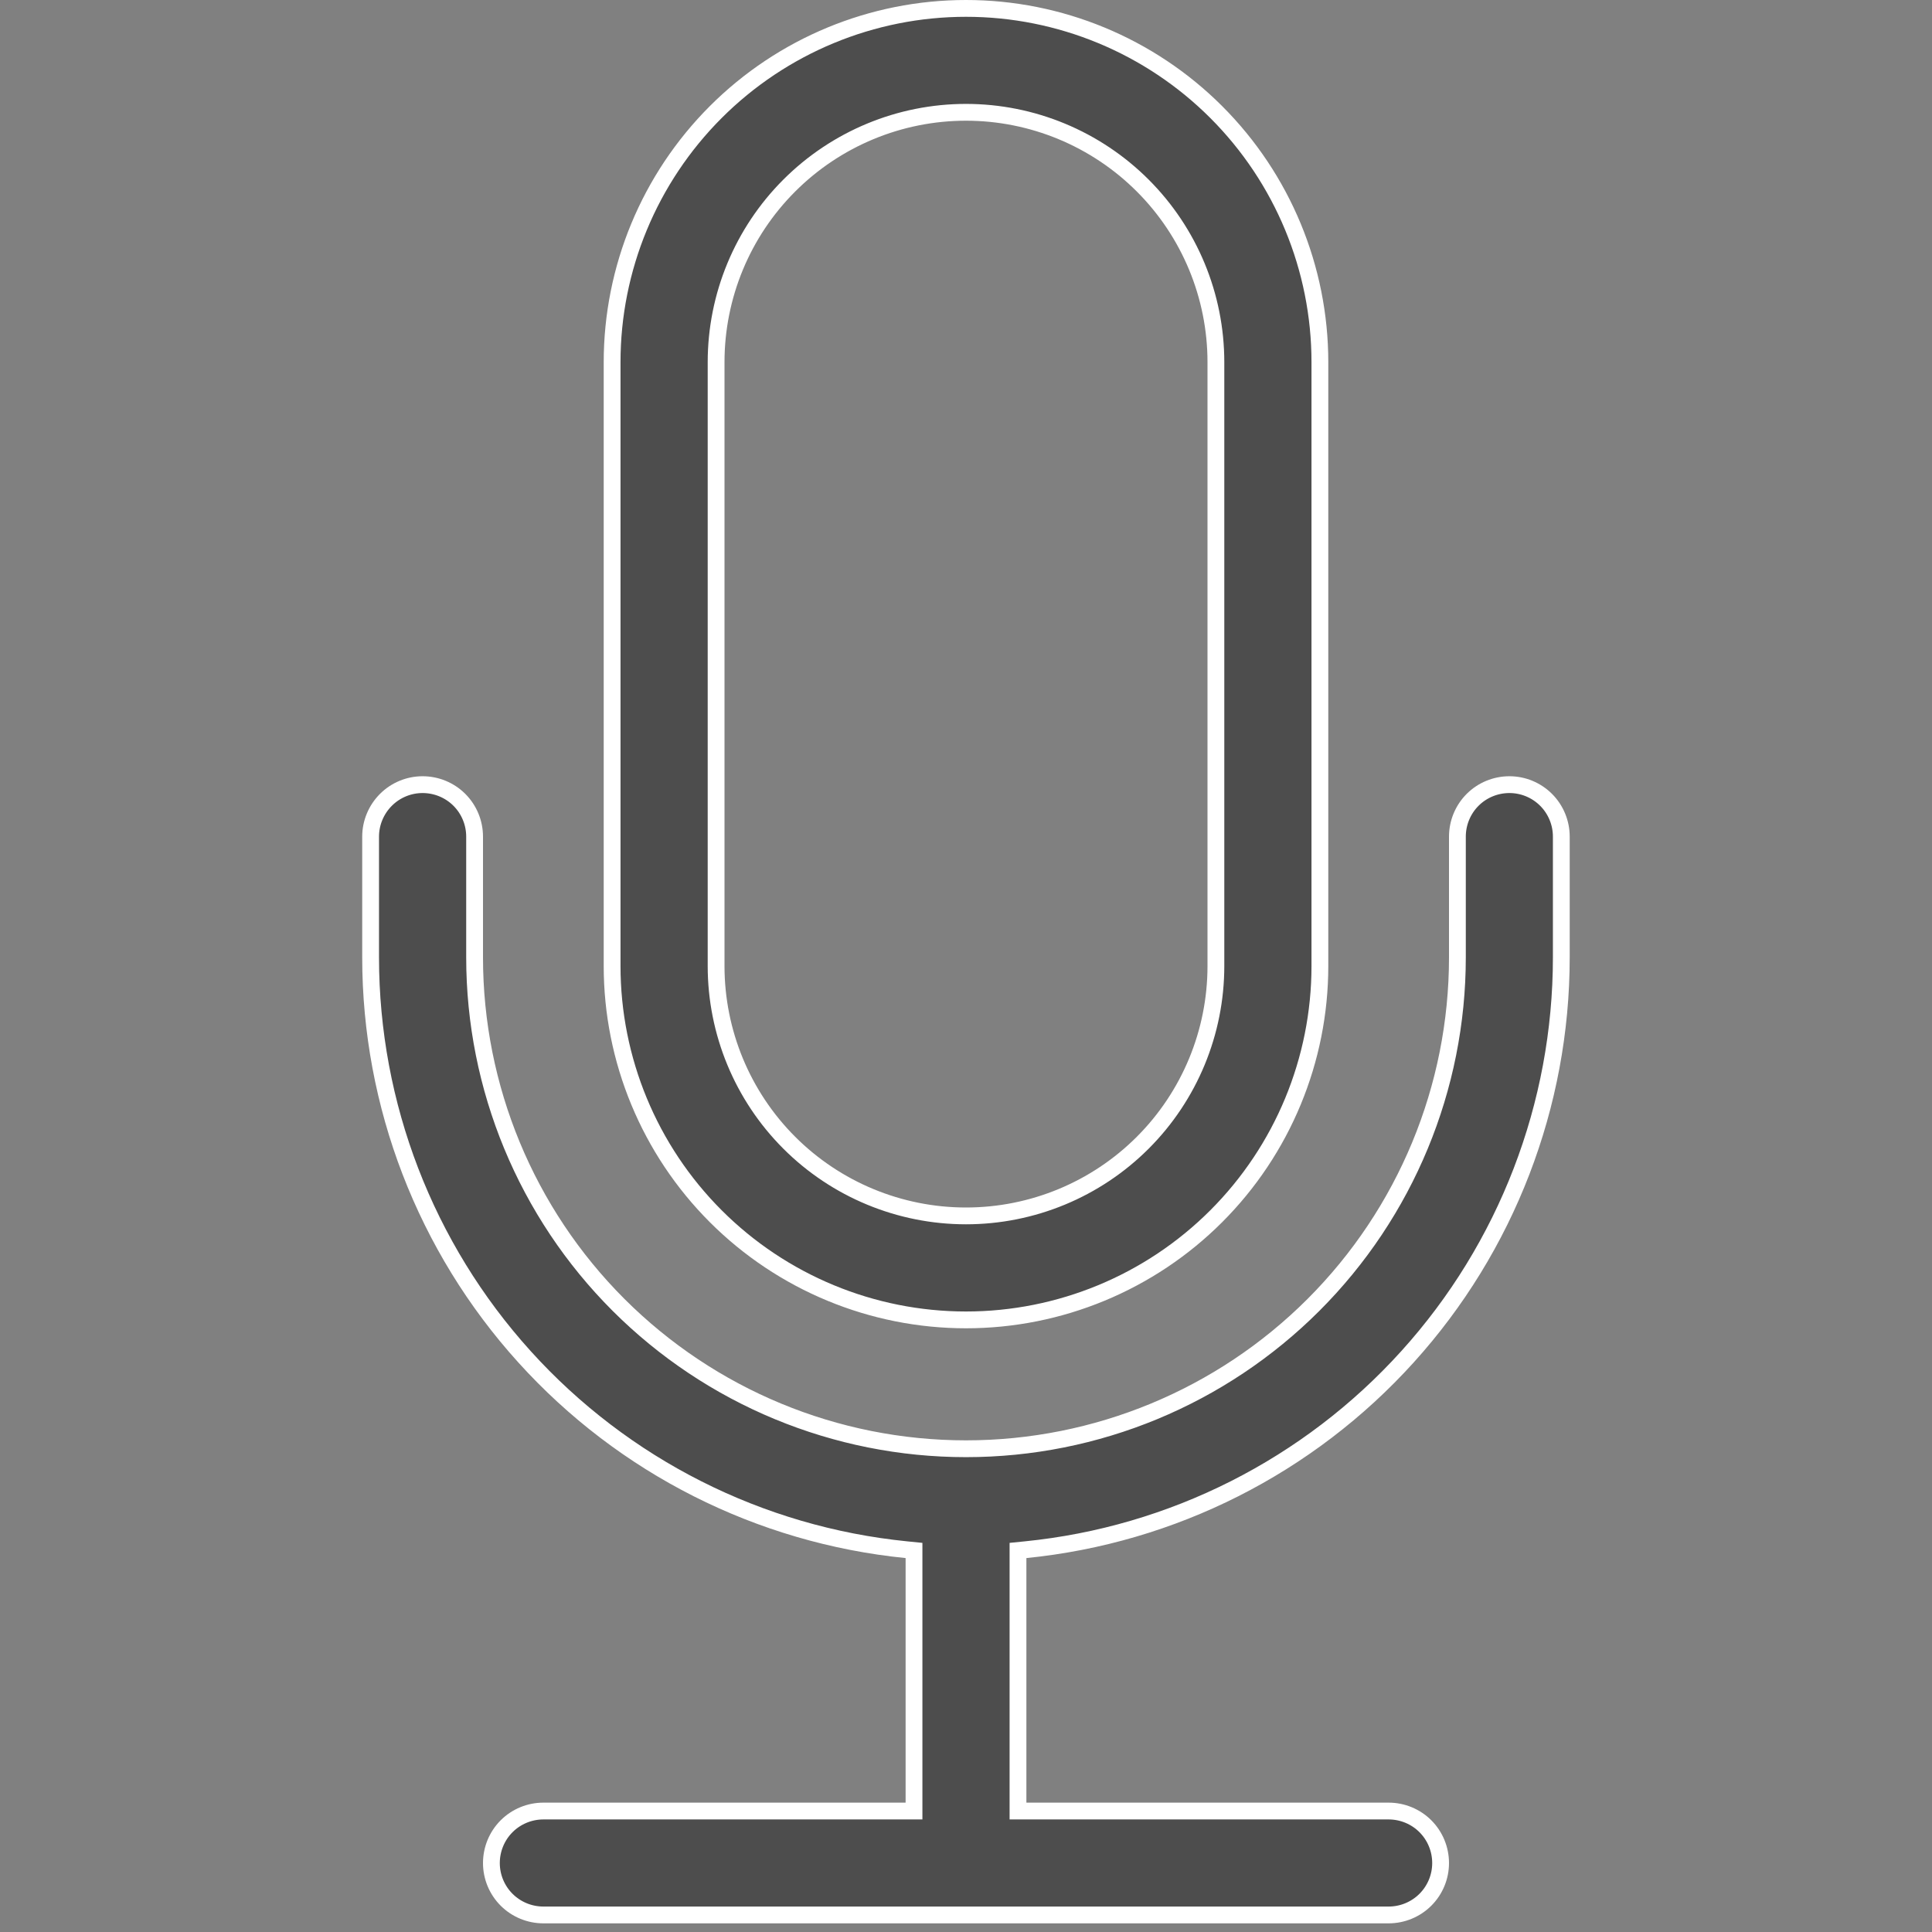 <svg width="23" height="23" viewBox="0 0 23 23" fill="none" xmlns="http://www.w3.org/2000/svg">
<rect x="0" y="0" width="23" height="23" fill="#808080" stroke="none"/>
<path d="M12.209 18.449L12.119 18.458V18.549V21.46V21.56H12.219H16.531C16.695 21.56 16.853 21.625 16.969 21.741C17.085 21.857 17.15 22.015 17.15 22.179C17.15 22.343 17.085 22.5 16.969 22.616C16.853 22.732 16.695 22.797 16.531 22.797H6.469C6.305 22.797 6.147 22.732 6.031 22.616C5.915 22.5 5.85 22.343 5.85 22.179C5.85 22.015 5.915 21.857 6.031 21.741C6.147 21.625 6.305 21.56 6.469 21.56H10.781H10.881V21.46V18.549V18.458L10.791 18.449C9.043 18.274 7.422 17.455 6.244 16.152C5.065 14.849 4.412 13.154 4.412 11.397V9.96C4.412 9.796 4.478 9.638 4.594 9.522C4.71 9.406 4.867 9.341 5.031 9.341C5.195 9.341 5.353 9.406 5.469 9.522C5.585 9.638 5.65 9.796 5.65 9.96V11.397C5.65 12.949 6.266 14.437 7.363 15.534C8.461 16.631 9.948 17.247 11.5 17.247C13.052 17.247 14.54 16.631 15.637 15.534C16.734 14.437 17.35 12.949 17.35 11.397V9.96C17.35 9.796 17.415 9.638 17.531 9.522C17.647 9.406 17.805 9.341 17.969 9.341C18.133 9.341 18.29 9.406 18.406 9.522C18.522 9.638 18.587 9.796 18.587 9.96V11.397C18.587 13.154 17.935 14.849 16.756 16.152C15.578 17.455 13.957 18.274 12.209 18.449Z" fill="black" fill-opacity="0.4" stroke="white" stroke-width="0.2"/>
<path d="M13.604 13.604C14.162 13.046 14.475 12.289 14.475 11.5V4.312C14.475 3.523 14.162 2.767 13.604 2.209C13.046 1.651 12.289 1.337 11.5 1.337C10.711 1.337 9.954 1.651 9.396 2.209C8.838 2.767 8.525 3.523 8.525 4.312V11.5C8.525 12.289 8.838 13.046 9.396 13.604C9.954 14.162 10.711 14.475 11.5 14.475C12.289 14.475 13.046 14.162 13.604 13.604ZM8.521 1.334C9.311 0.544 10.383 0.1 11.5 0.1C12.617 0.1 13.689 0.544 14.479 1.334C15.269 2.124 15.713 3.195 15.713 4.312V11.5C15.713 12.617 15.269 13.689 14.479 14.479C13.689 15.269 12.617 15.713 11.5 15.713C10.383 15.713 9.311 15.269 8.521 14.479C7.731 13.689 7.287 12.617 7.287 11.5V4.312C7.287 3.195 7.731 2.124 8.521 1.334Z" fill="black" fill-opacity="0.4" stroke="white" stroke-width="0.2"/>
</svg>
